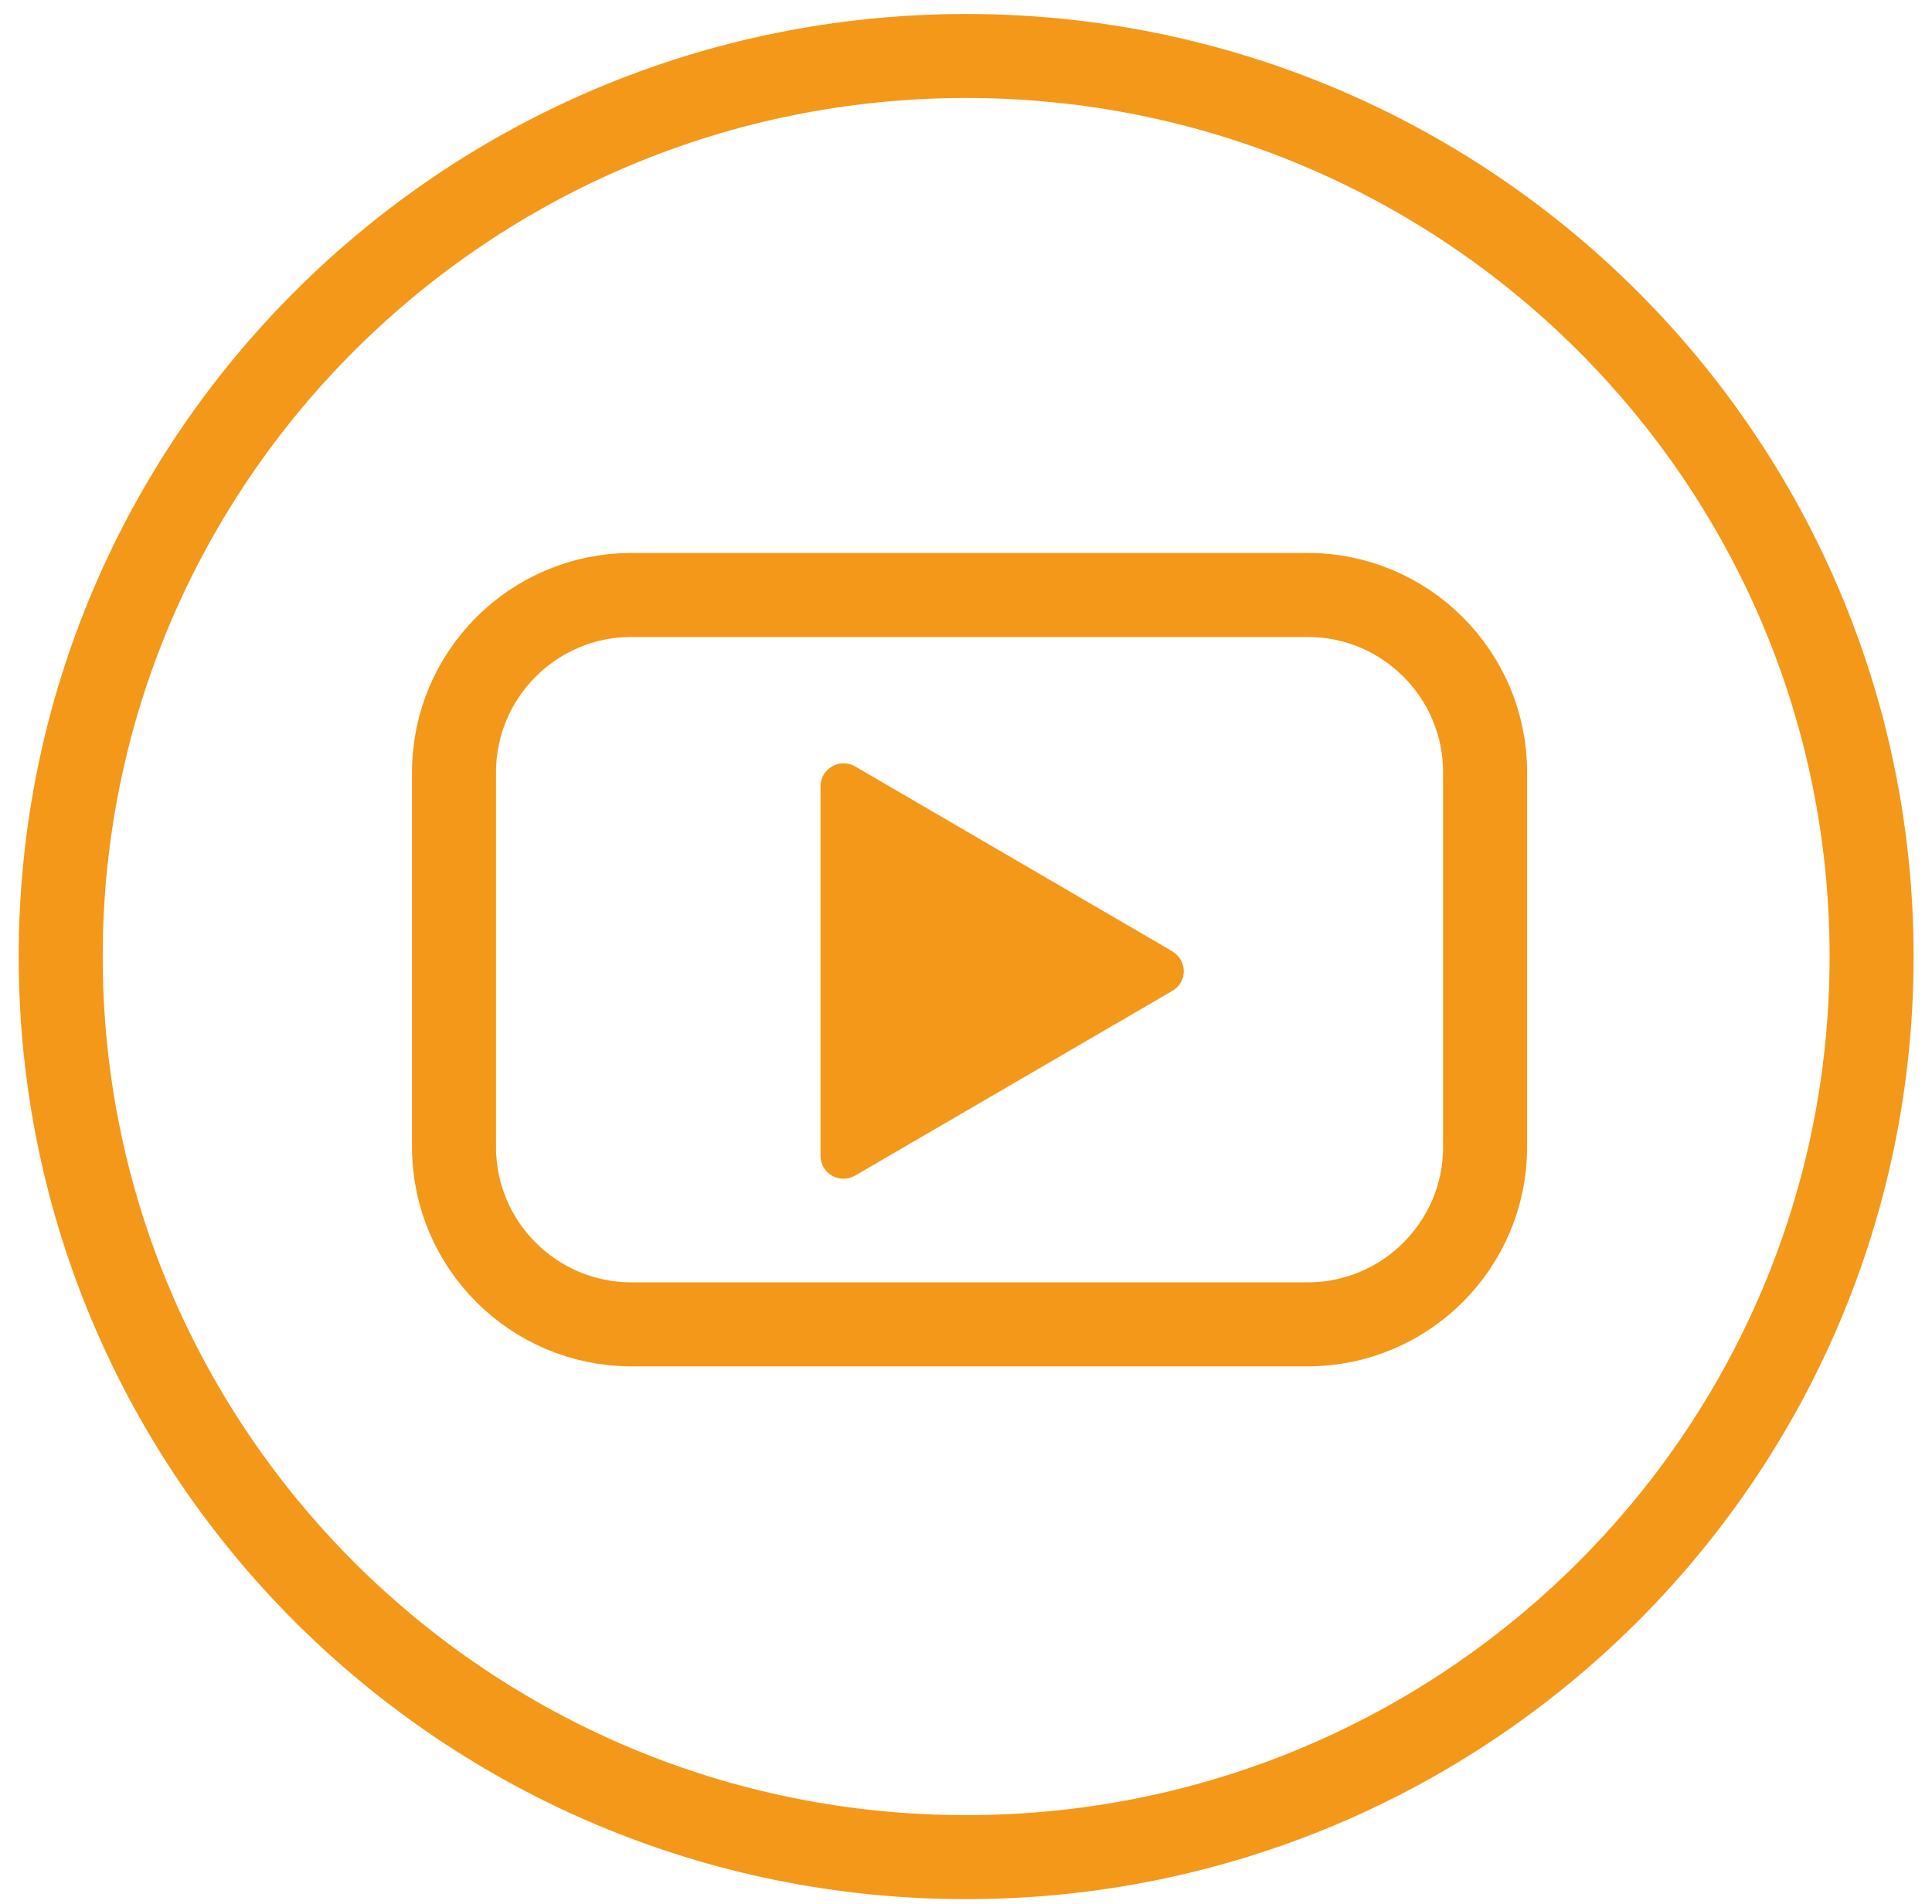 <svg width="69" height="68" viewBox="0 0 69 68" fill="none" xmlns="http://www.w3.org/2000/svg">
<path d="M34.505 66.333C52.365 66.333 66.843 51.931 66.843 34.166C66.843 16.401 52.365 2 34.505 2C16.646 2 2.168 16.401 2.168 34.166C2.168 51.931 16.646 66.333 34.505 66.333Z" stroke="#F49819" stroke-width="3" stroke-miterlimit="10"/>
<path d="M53.039 40.973C53.039 44.463 50.195 47.303 46.703 47.303H22.55C19.059 47.303 16.215 44.463 16.215 40.973V27.58C16.215 24.09 19.059 21.25 22.55 21.25H46.703C50.195 21.25 53.039 24.09 53.039 27.58V40.973Z" stroke="#F49819" stroke-width="3" stroke-miterlimit="10"/>
<path d="M41.875 33.982L30.539 27.374C30.288 27.23 29.975 27.224 29.718 27.374C29.461 27.519 29.305 27.791 29.305 28.08V41.29C29.305 41.579 29.461 41.851 29.718 41.996C29.847 42.068 29.986 42.101 30.126 42.101C30.266 42.101 30.411 42.062 30.539 41.99L41.875 35.388C42.127 35.243 42.278 34.977 42.278 34.688C42.278 34.399 42.121 34.132 41.875 33.987V33.982Z" fill="#F49819"/>
</svg>
